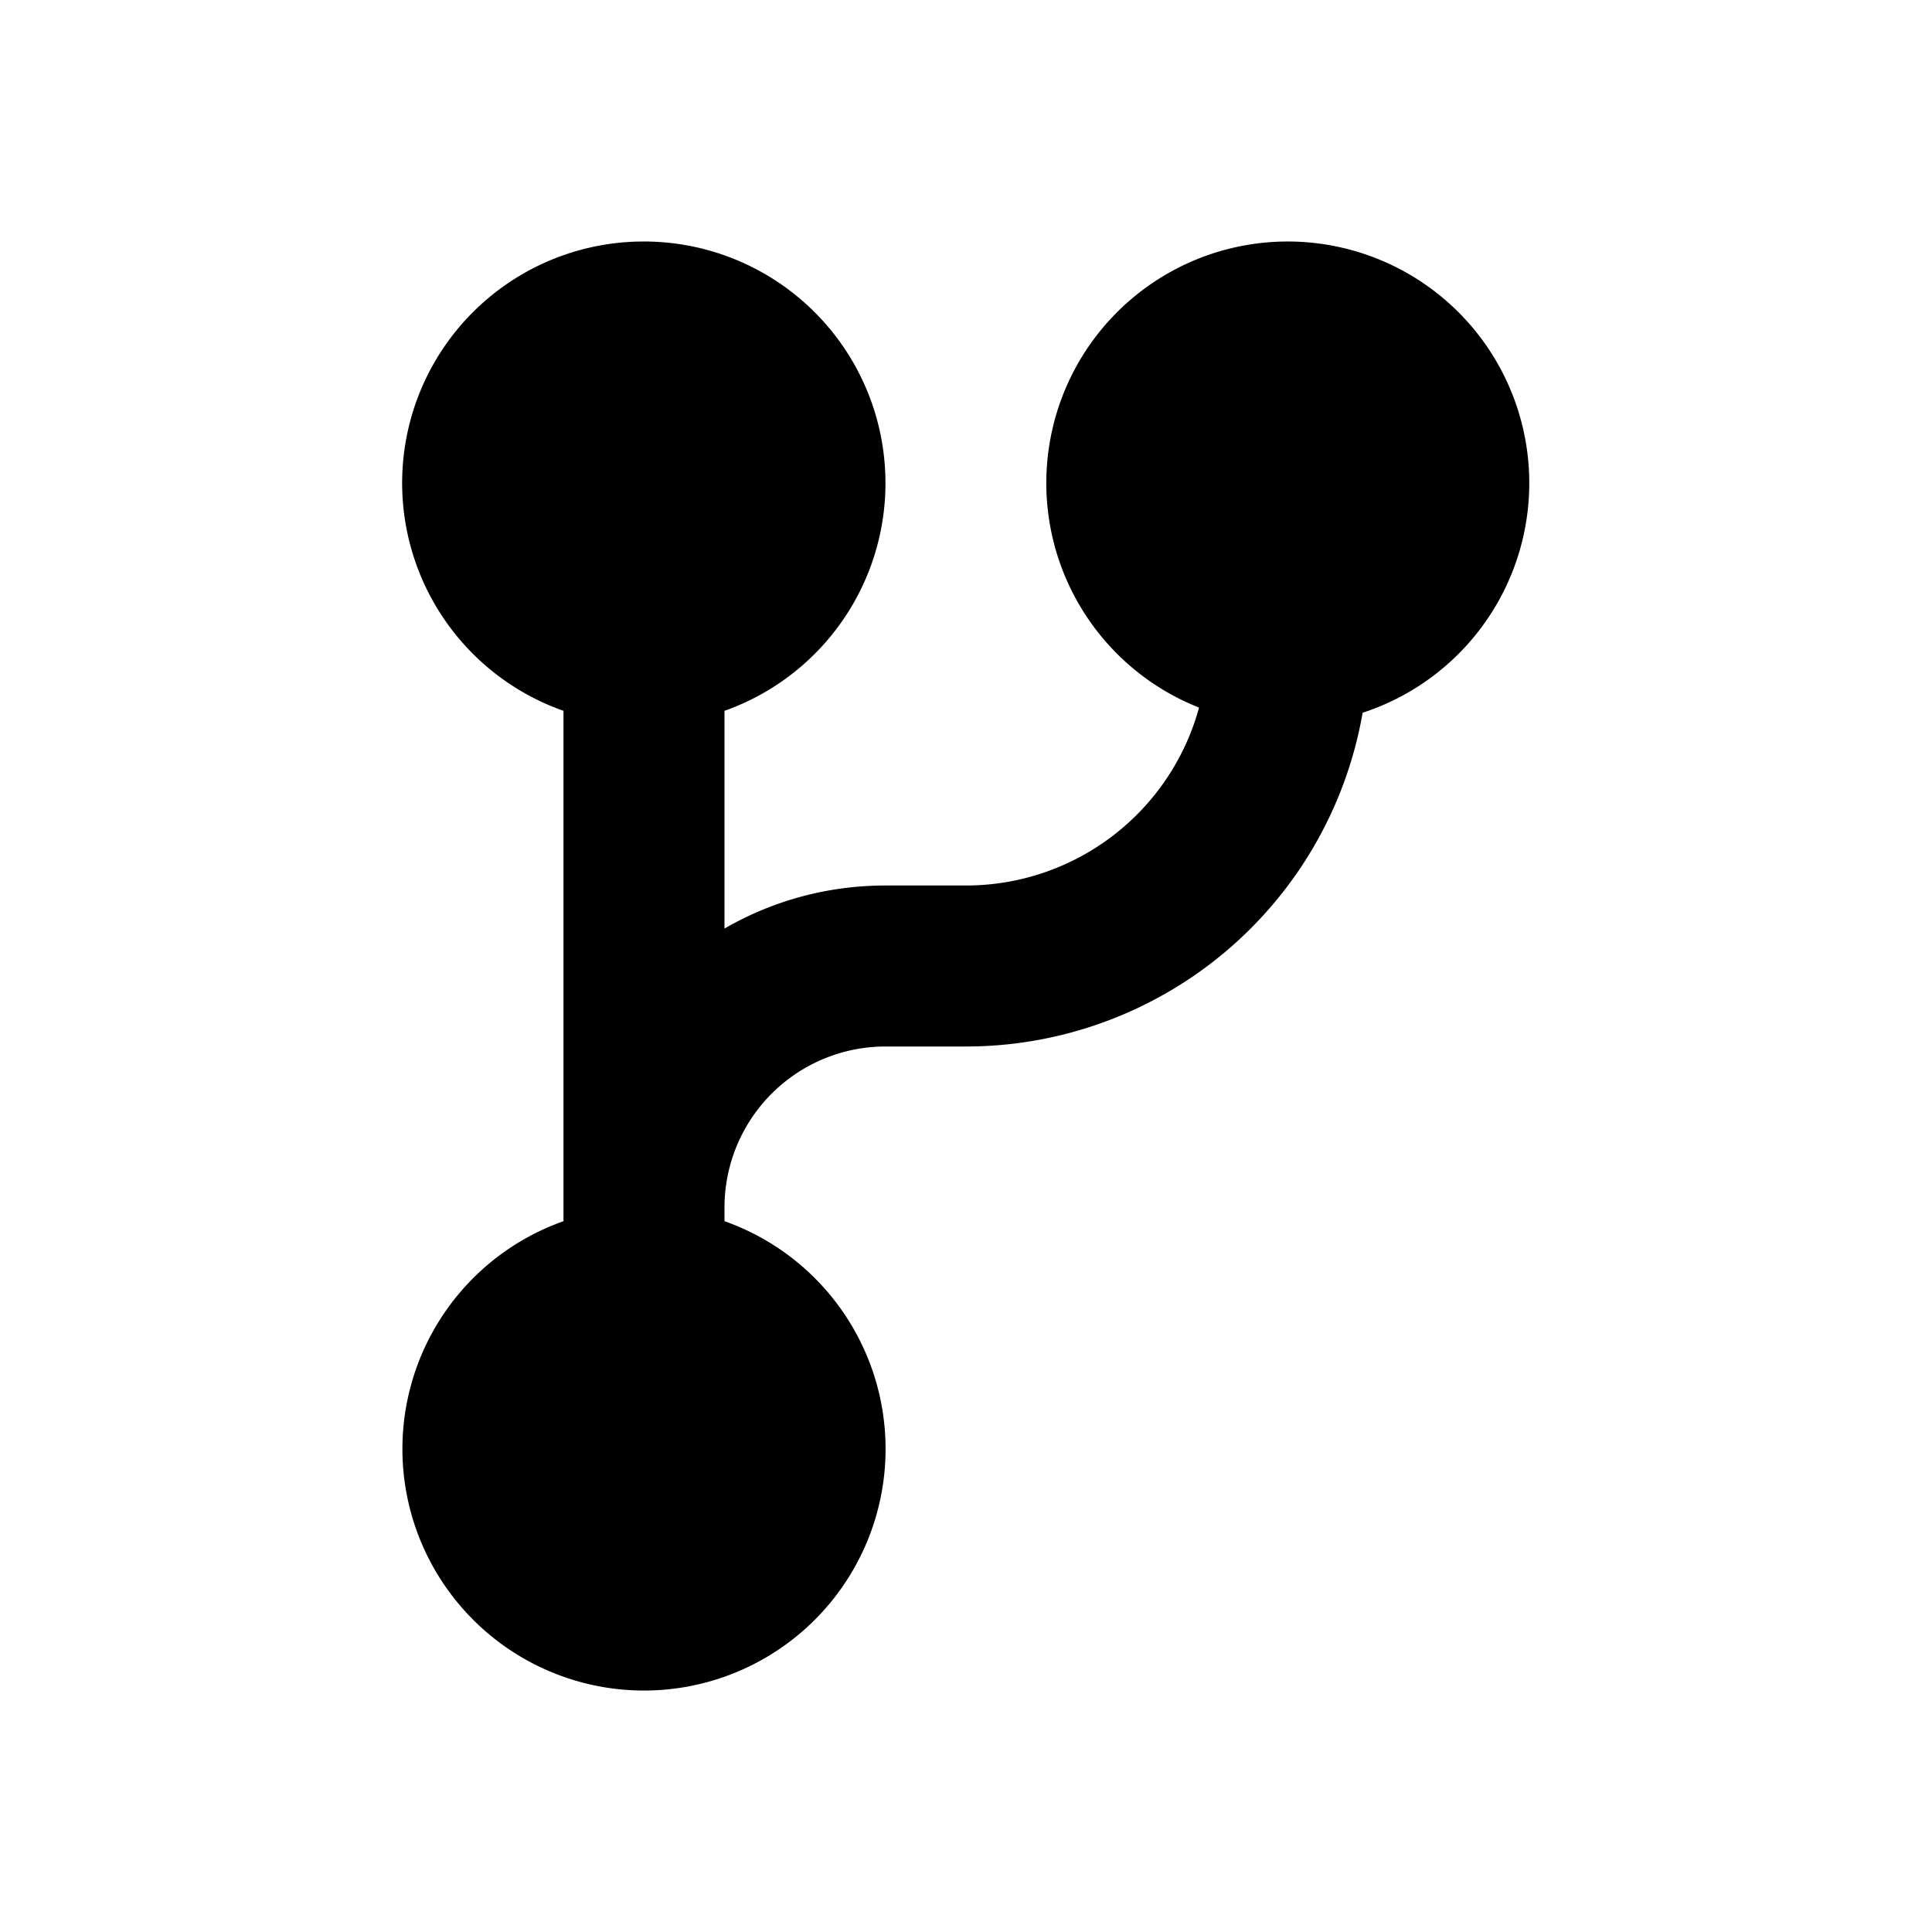 <?xml version="1.0" encoding="iso-8859-1"?>
<!-- Generator: www.svgicons.com -->
<svg xmlns="http://www.w3.org/2000/svg" width="800" height="800" viewBox="0 0 24 24">
<path fill="currentColor" d="M8 3a3 3 0 0 0-1 5.83v6.34a3.001 3.001 0 1 0 2 0V15a2 2 0 0 1 2-2h1a5.002 5.002 0 0 0 4.927-4.146A3.001 3.001 0 0 0 16 3a3 3 0 0 0-1.105 5.79A3.001 3.001 0 0 1 12 11h-1c-.729 0-1.412.195-2 .535V8.83A3.001 3.001 0 0 0 8 3"/>
</svg>